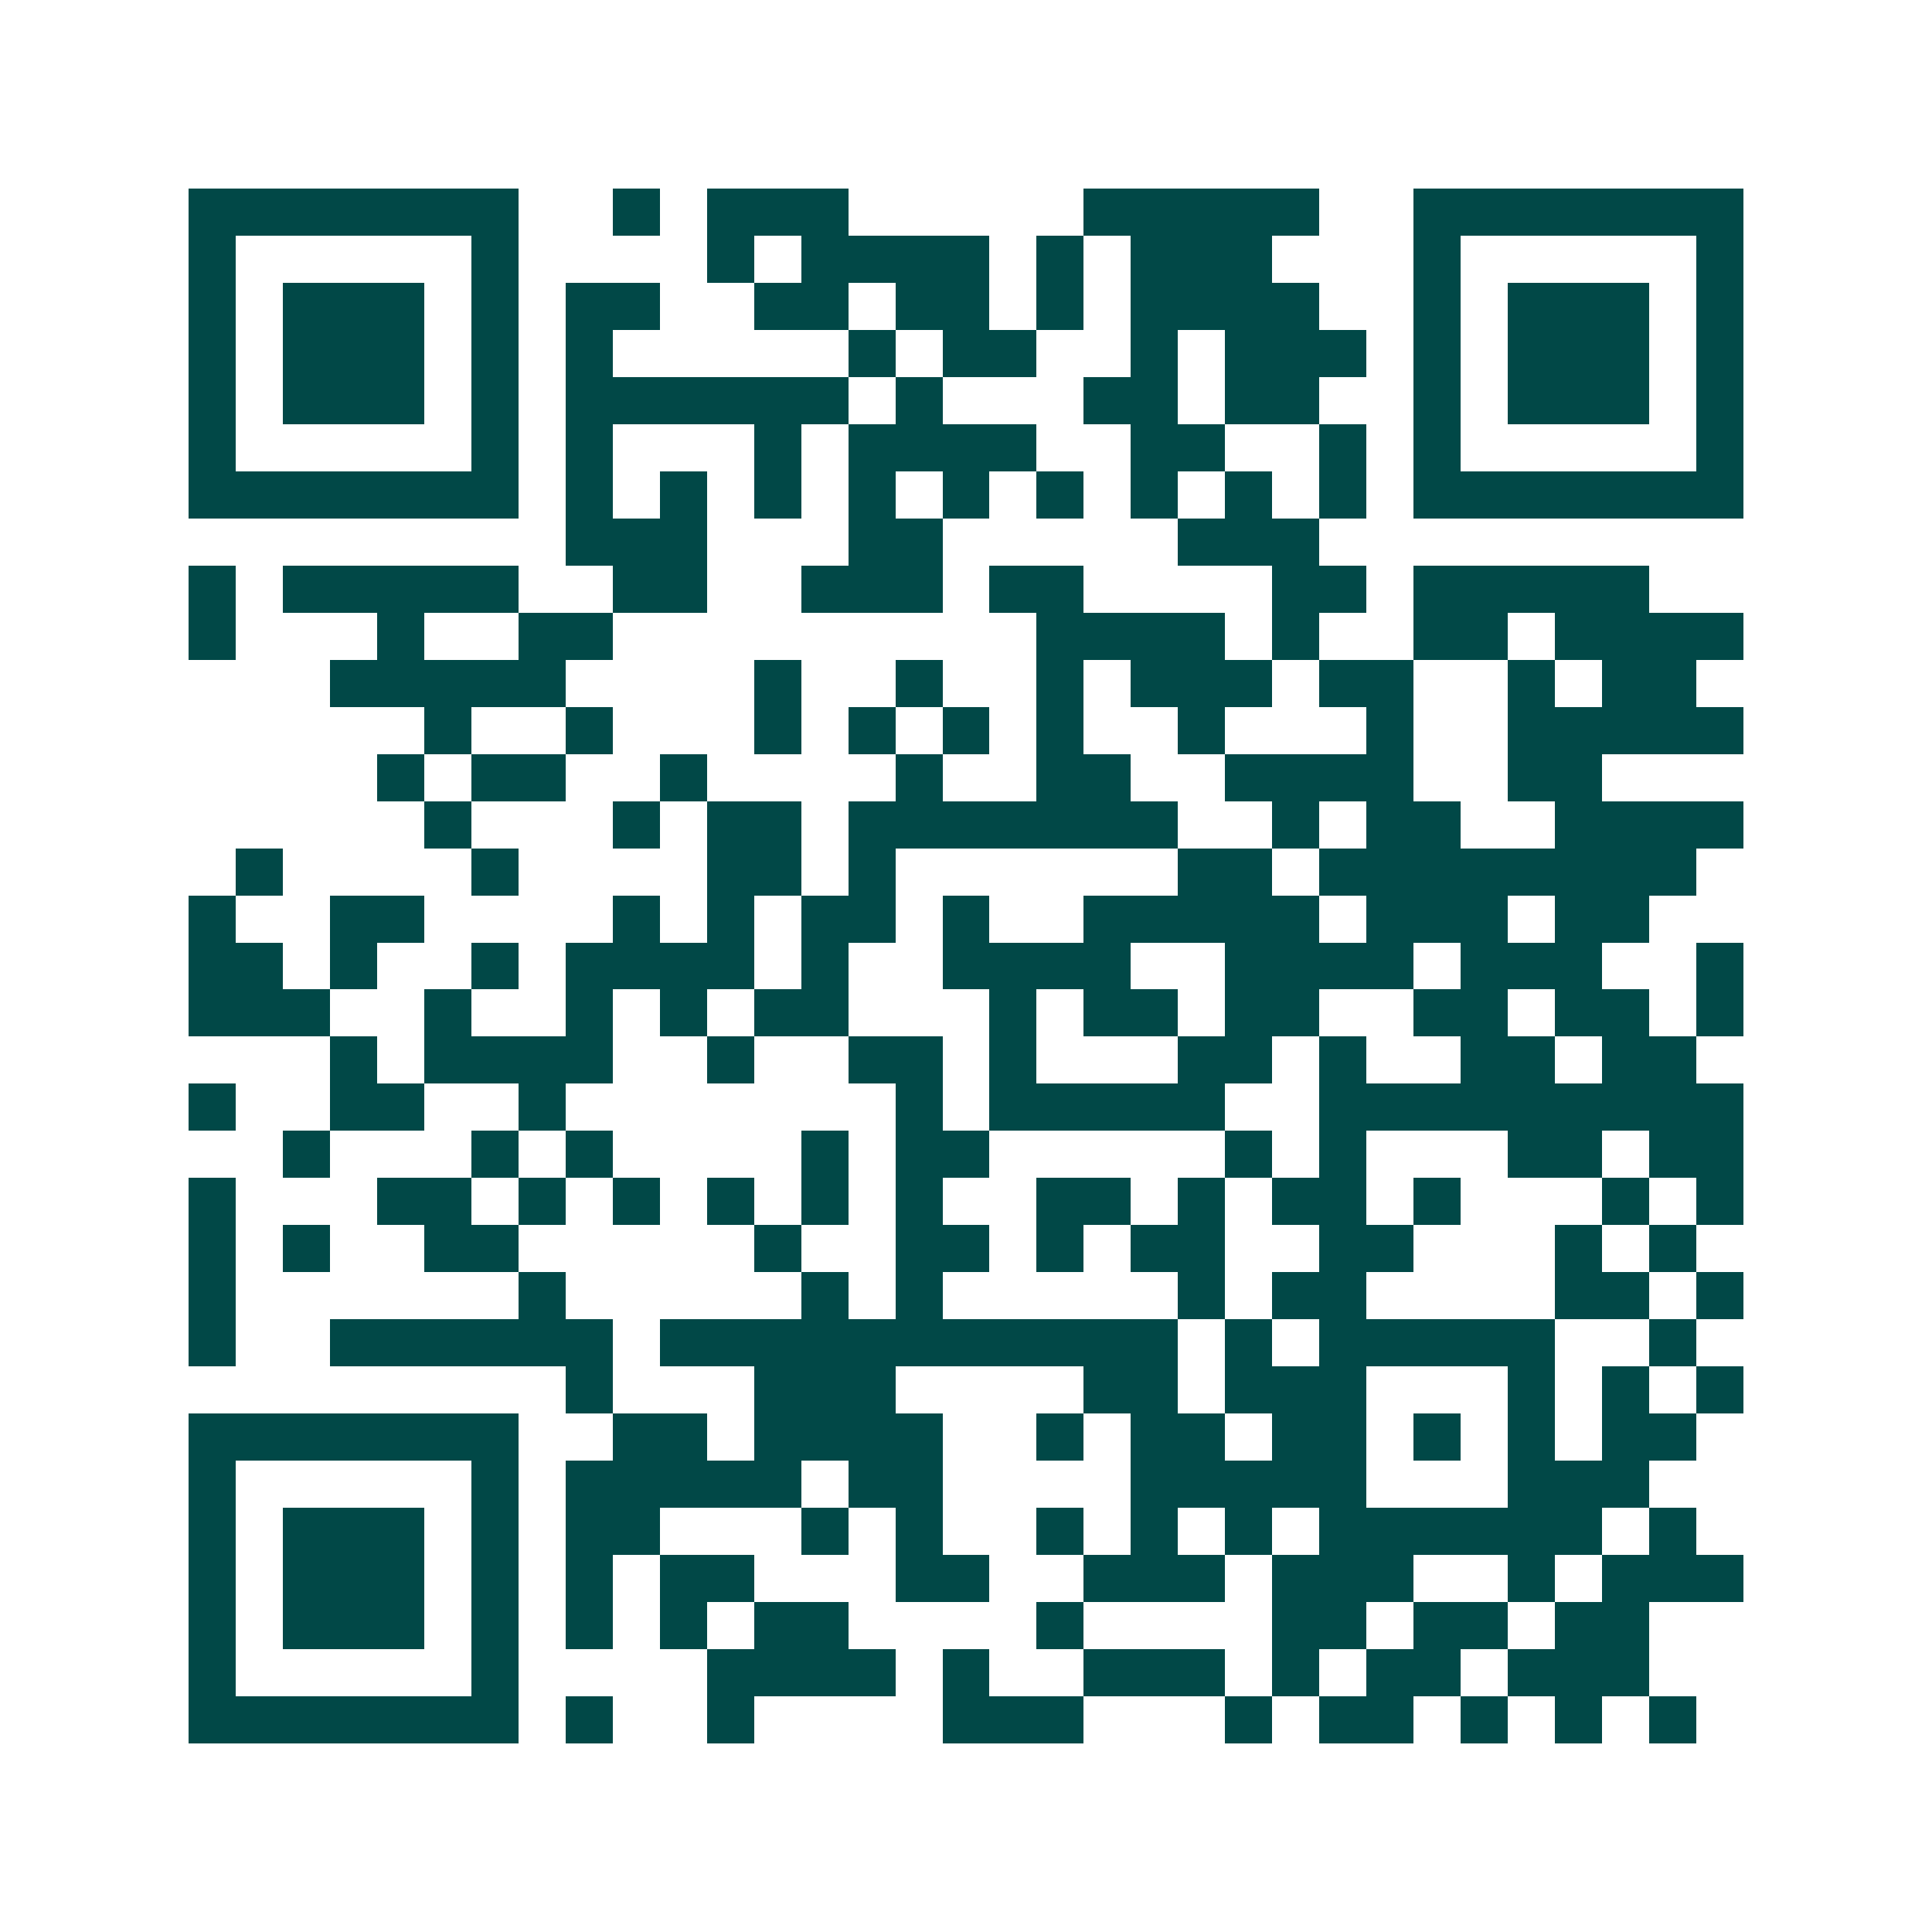 <svg xmlns="http://www.w3.org/2000/svg" width="200" height="200" viewBox="0 0 41 41" shape-rendering="crispEdges"><path fill="#ffffff" d="M0 0h41v41H0z"/><path stroke="#014847" d="M4 4.5h7m2 0h1m1 0h3m5 0h5m2 0h7M4 5.5h1m5 0h1m4 0h1m1 0h4m1 0h1m1 0h3m3 0h1m5 0h1M4 6.5h1m1 0h3m1 0h1m1 0h2m2 0h2m1 0h2m1 0h1m1 0h4m2 0h1m1 0h3m1 0h1M4 7.5h1m1 0h3m1 0h1m1 0h1m5 0h1m1 0h2m2 0h1m1 0h3m1 0h1m1 0h3m1 0h1M4 8.5h1m1 0h3m1 0h1m1 0h6m1 0h1m3 0h2m1 0h2m2 0h1m1 0h3m1 0h1M4 9.5h1m5 0h1m1 0h1m3 0h1m1 0h4m2 0h2m2 0h1m1 0h1m5 0h1M4 10.5h7m1 0h1m1 0h1m1 0h1m1 0h1m1 0h1m1 0h1m1 0h1m1 0h1m1 0h1m1 0h7M12 11.5h3m3 0h2m5 0h3M4 12.5h1m1 0h5m2 0h2m2 0h3m1 0h2m4 0h2m1 0h5M4 13.5h1m3 0h1m2 0h2m9 0h4m1 0h1m2 0h2m1 0h4M7 14.5h5m4 0h1m2 0h1m2 0h1m1 0h3m1 0h2m2 0h1m1 0h2M9 15.5h1m2 0h1m3 0h1m1 0h1m1 0h1m1 0h1m2 0h1m3 0h1m2 0h5M8 16.5h1m1 0h2m2 0h1m4 0h1m2 0h2m2 0h4m2 0h2M9 17.5h1m3 0h1m1 0h2m1 0h7m2 0h1m1 0h2m2 0h4M5 18.5h1m4 0h1m4 0h2m1 0h1m6 0h2m1 0h8M4 19.5h1m2 0h2m4 0h1m1 0h1m1 0h2m1 0h1m2 0h5m1 0h3m1 0h2M4 20.5h2m1 0h1m2 0h1m1 0h4m1 0h1m2 0h4m2 0h4m1 0h3m2 0h1M4 21.5h3m2 0h1m2 0h1m1 0h1m1 0h2m3 0h1m1 0h2m1 0h2m2 0h2m1 0h2m1 0h1M7 22.5h1m1 0h4m2 0h1m2 0h2m1 0h1m3 0h2m1 0h1m2 0h2m1 0h2M4 23.5h1m2 0h2m2 0h1m7 0h1m1 0h5m2 0h9M6 24.5h1m3 0h1m1 0h1m4 0h1m1 0h2m5 0h1m1 0h1m3 0h2m1 0h2M4 25.5h1m3 0h2m1 0h1m1 0h1m1 0h1m1 0h1m1 0h1m2 0h2m1 0h1m1 0h2m1 0h1m3 0h1m1 0h1M4 26.5h1m1 0h1m2 0h2m5 0h1m2 0h2m1 0h1m1 0h2m2 0h2m3 0h1m1 0h1M4 27.5h1m6 0h1m5 0h1m1 0h1m5 0h1m1 0h2m4 0h2m1 0h1M4 28.5h1m2 0h6m1 0h11m1 0h1m1 0h5m2 0h1M12 29.5h1m3 0h3m4 0h2m1 0h3m3 0h1m1 0h1m1 0h1M4 30.5h7m2 0h2m1 0h4m2 0h1m1 0h2m1 0h2m1 0h1m1 0h1m1 0h2M4 31.5h1m5 0h1m1 0h5m1 0h2m4 0h5m3 0h3M4 32.5h1m1 0h3m1 0h1m1 0h2m3 0h1m1 0h1m2 0h1m1 0h1m1 0h1m1 0h6m1 0h1M4 33.5h1m1 0h3m1 0h1m1 0h1m1 0h2m3 0h2m2 0h3m1 0h3m2 0h1m1 0h3M4 34.5h1m1 0h3m1 0h1m1 0h1m1 0h1m1 0h2m4 0h1m4 0h2m1 0h2m1 0h2M4 35.5h1m5 0h1m4 0h4m1 0h1m2 0h3m1 0h1m1 0h2m1 0h3M4 36.5h7m1 0h1m2 0h1m4 0h3m3 0h1m1 0h2m1 0h1m1 0h1m1 0h1"/></svg>
